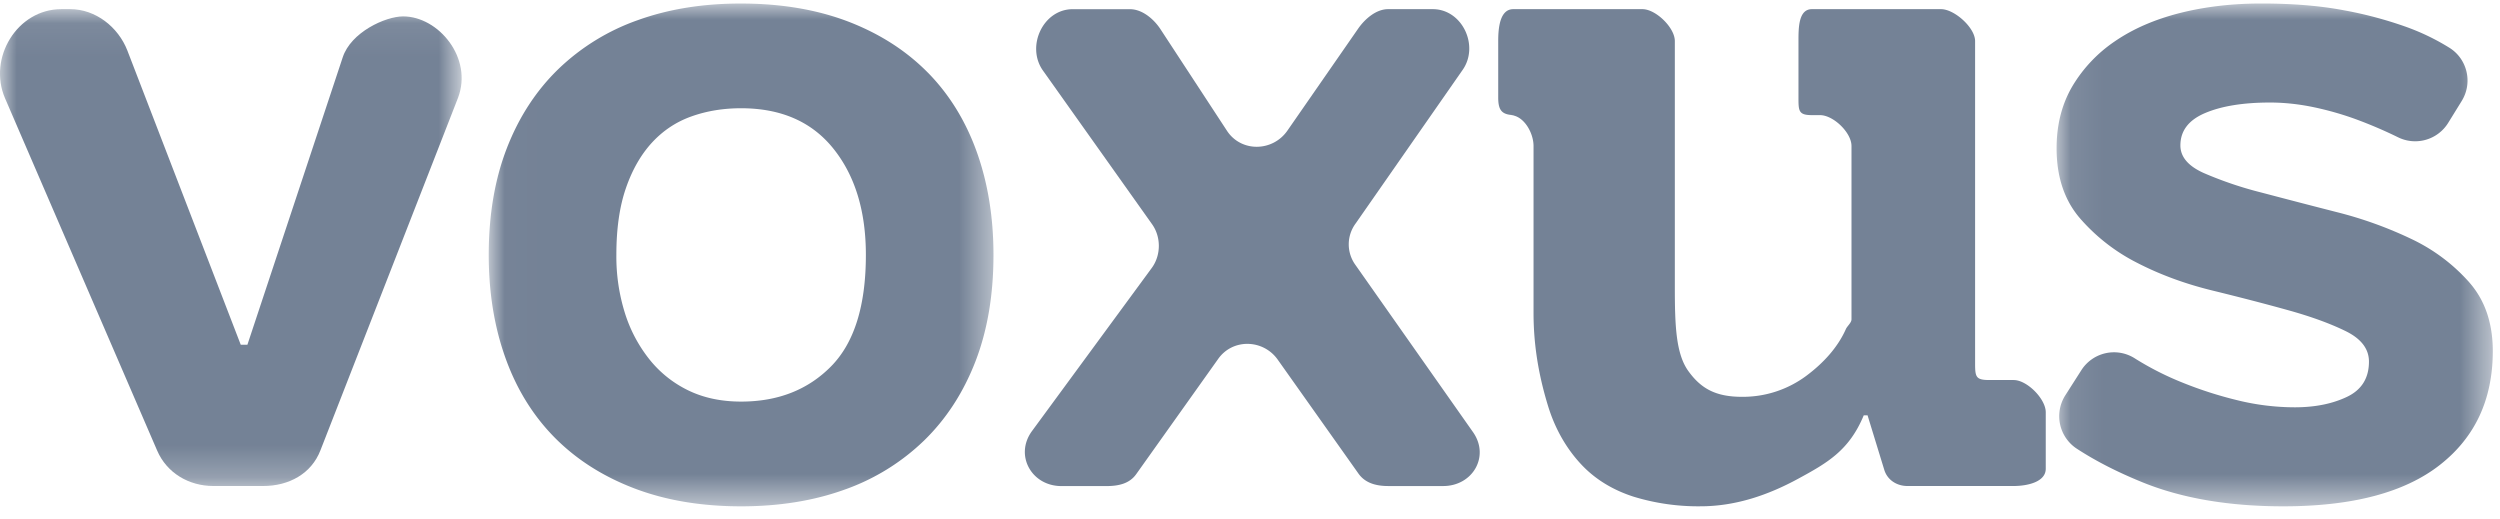 <svg xmlns="http://www.w3.org/2000/svg" xmlns:xlink="http://www.w3.org/1999/xlink" width="77" height="16" viewBox="0 0 77 16">
    <defs>
        <path id="a" d="M0 .068v14.688h14.22V.068H0z"/>
        <path id="c" d="M15.561 0H.015v15.488H15.56V.001z"/>
        <path id="e" d="M13.512 0H.077v15.488h13.435V.001z"/>
    </defs>
    <g fill="none" fill-rule="evenodd">
        <g transform="translate(0 .214)">
            <mask id="b" fill="#fff">
                <use xlink:href="#a"/>
            </mask>
            <path fill="#748296" d="M7.62 10.404h-.205L3.922 1.34C3.64.617 2.943.068 2.166.068h-.28C.531.068-.38 1.57.155 2.813l4.686 10.852c.297.69.978 1.09 1.73 1.09h1.54c.782 0 1.481-.374 1.76-1.103l4.234-10.847c.471-1.232-.6-2.514-1.689-2.514-.544 0-1.611.488-1.862 1.266L7.62 10.404z" mask="url(#b)"/>
        </g>
        <g transform="translate(15.038 .107)">
            <mask id="d" fill="#fff">
                <use xlink:href="#c"/>
            </mask>
            <path fill="#748296" d="M10.56 11.176c-.714.724-1.638 1.086-2.772 1.086-.606 0-1.144-.113-1.613-.338a3.447 3.447 0 0 1-1.203-.953 4.392 4.392 0 0 1-.763-1.437 5.82 5.82 0 0 1-.263-1.79c0-.801.097-1.485.293-2.053.195-.567.464-1.036.806-1.408.342-.37.748-.64 1.218-.806.469-.167.977-.25 1.525-.25 1.232 0 2.18.416 2.845 1.247.665.831.998 1.921.998 3.27 0 1.565-.358 2.709-1.071 3.432m2.977-9.049c-.665-.674-1.481-1.197-2.45-1.57C10.12.188 9.02.002 7.789.002 6.615 0 5.554.172 4.605.514a6.757 6.757 0 0 0-2.449 1.51C1.471 2.69.943 3.502.572 4.46.201 5.418.015 6.512.015 7.744c0 1.154.17 2.21.513 3.168.342.959.846 1.775 1.51 2.45.665.674 1.482 1.198 2.45 1.569.968.371 2.068.557 3.3.557 1.173 0 2.234-.171 3.183-.513a6.749 6.749 0 0 0 2.449-1.51c.684-.665 1.212-1.477 1.584-2.435.371-.958.557-2.054.557-3.286 0-1.153-.171-2.21-.513-3.168-.343-.957-.846-1.774-1.51-2.449" mask="url(#d)"/>
        </g>
        <path fill="#748296" d="M44.129.282h-1.376c-.365 0-.707.295-.917.593l-2.19 3.157c-.452.64-1.406.66-1.846.01L35.73.88c-.21-.309-.558-.597-.93-.597h-1.761c-.915 0-1.446 1.153-.912 1.896l3.354 4.723c.282.392.281.95 0 1.342l-3.701 5.04c-.536.743-.005 1.687.91 1.687h1.388c.366 0 .71-.071.92-.371l2.521-3.544c.45-.64 1.4-.61 1.844.034l2.473 3.49c.21.303.555.39.924.39h1.69c.908 0 1.44-.912.922-1.656l-3.629-5.16a1.08 1.08 0 0 1 .007-1.266l3.293-4.726c.53-.743-.002-1.88-.914-1.88M60.833 10.726V1.264c0-.412-.637-.982-1.049-.982h-3.977c-.412 0-.414.57-.414.982v1.74c0 .412.002.542.414.542h.249c.411 0 .97.537.97.95v5.341c0 .103-.131.205-.173.299-.251.564-.688 1.044-1.22 1.44a3.273 3.273 0 0 1-1.982.646c-.821 0-1.267-.264-1.649-.792-.381-.528-.417-1.388-.417-2.582V1.264c0-.412-.586-.982-.998-.982H46.61c-.412 0-.465.57-.465.982v1.74c0 .412.122.542.534.542h-.168c.412 0 .722.537.722.95V9.64c0 1.154.216 2.111.45 2.874.235.763.617 1.37 1.047 1.819.43.45.978.772 1.595.968a6.795 6.795 0 0 0 2.05.293c1.095 0 2.099-.355 2.998-.843.9-.489 1.58-.87 2.03-1.958h.118l.514 1.676c.095.315.386.5.714.5h3.272c.412 0 .988-.12.988-.532v-1.74c0-.411-.576-.992-.988-.992h-.745c-.412 0-.443-.087-.443-.5v-.48z"/>
        <g transform="translate(63.266 .107)">
            <mask id="f" fill="#fff">
                <use xlink:href="#e"/>
            </mask>
            <path fill="#748296" d="M12.793 8.595a5.559 5.559 0 0 0-1.775-1.335 12.251 12.251 0 0 0-2.317-.835 307.85 307.85 0 0 1-2.317-.602 11.583 11.583 0 0 1-1.775-.601c-.48-.215-.719-.499-.719-.85 0-.45.254-.783.763-.998.508-.215 1.173-.323 1.995-.323.45 0 .904.05 1.364.147.459.098.899.225 1.32.381a13.705 13.705 0 0 1 1.257.54 1.195 1.195 0 0 0 1.548-.44l.418-.676c.342-.553.18-1.28-.367-1.631l-.011-.007a7 7 0 0 0-1.379-.66A12.334 12.334 0 0 0 8.906.206C8.183.07 7.341.001 6.384.001c-.9 0-1.736.098-2.508.293-.773.196-1.437.484-1.995.865a4.367 4.367 0 0 0-1.32 1.394C.24 3.1.077 3.736.077 4.459c0 .88.24 1.599.719 2.156A5.805 5.805 0 0 0 2.57 7.994c.704.362 1.477.645 2.318.85.84.206 1.613.406 2.317.602.704.195 1.295.41 1.775.645.479.235.718.548.718.939 0 .508-.225.87-.675 1.085-.45.215-.987.323-1.613.323a7.414 7.414 0 0 1-1.774-.22 12.095 12.095 0 0 1-1.687-.543 9.147 9.147 0 0 1-1.423-.719l-.041-.026a1.192 1.192 0 0 0-1.644.363l-.495.775a1.196 1.196 0 0 0 .357 1.647c.574.374 1.24.715 2 1.025 1.221.499 2.673.748 4.355.748 2.132 0 3.74-.425 4.825-1.276 1.086-.85 1.629-2.019 1.629-3.505 0-.86-.24-1.564-.72-2.112" mask="url(#f)"/>
        </g>
    </g>
</svg>
